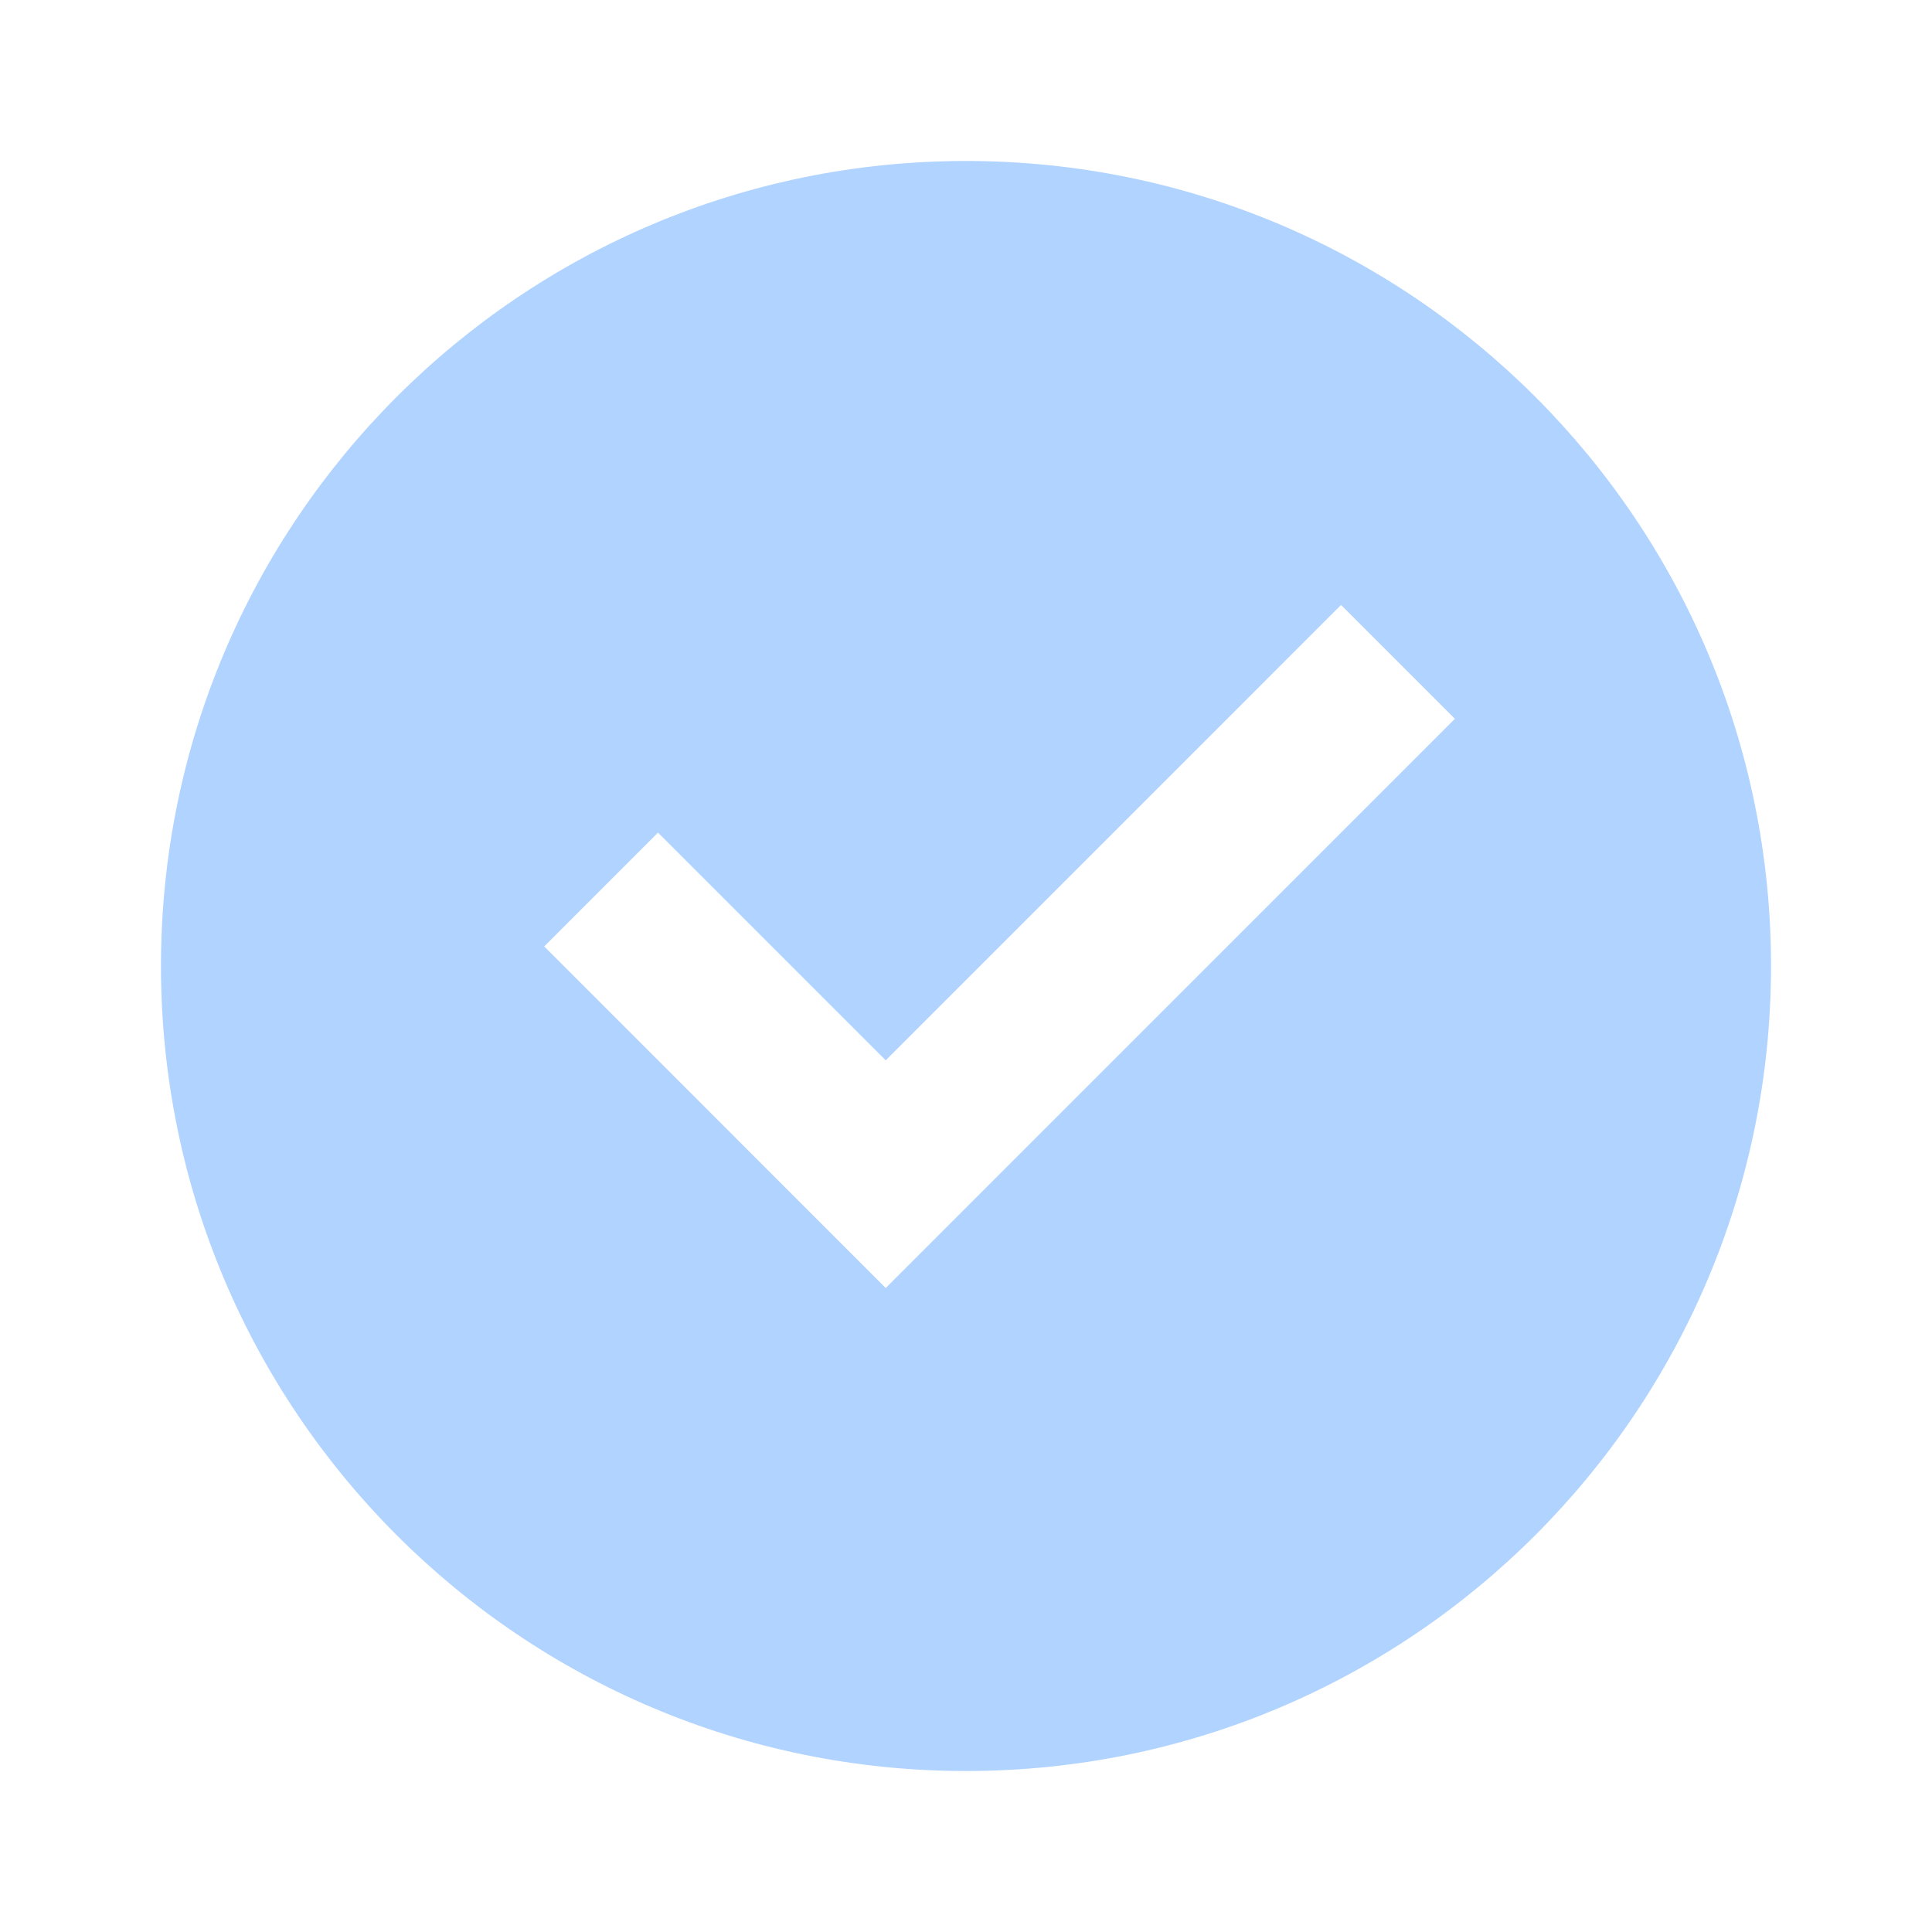 <svg width="40" height="40" viewBox="0 0 40 40" fill="none" xmlns="http://www.w3.org/2000/svg">
<path d="M20 36.667C10.795 36.667 3.333 29.205 3.333 20C3.333 10.795 10.795 3.333 20 3.333C29.205 3.333 36.667 10.795 36.667 20C36.667 29.205 29.205 36.667 20 36.667ZM18.338 26.667L30.122 14.882L27.765 12.525L18.338 21.953L13.623 17.238L11.267 19.595L18.338 26.667Z" fill="#B0D3FF"/>
</svg>
